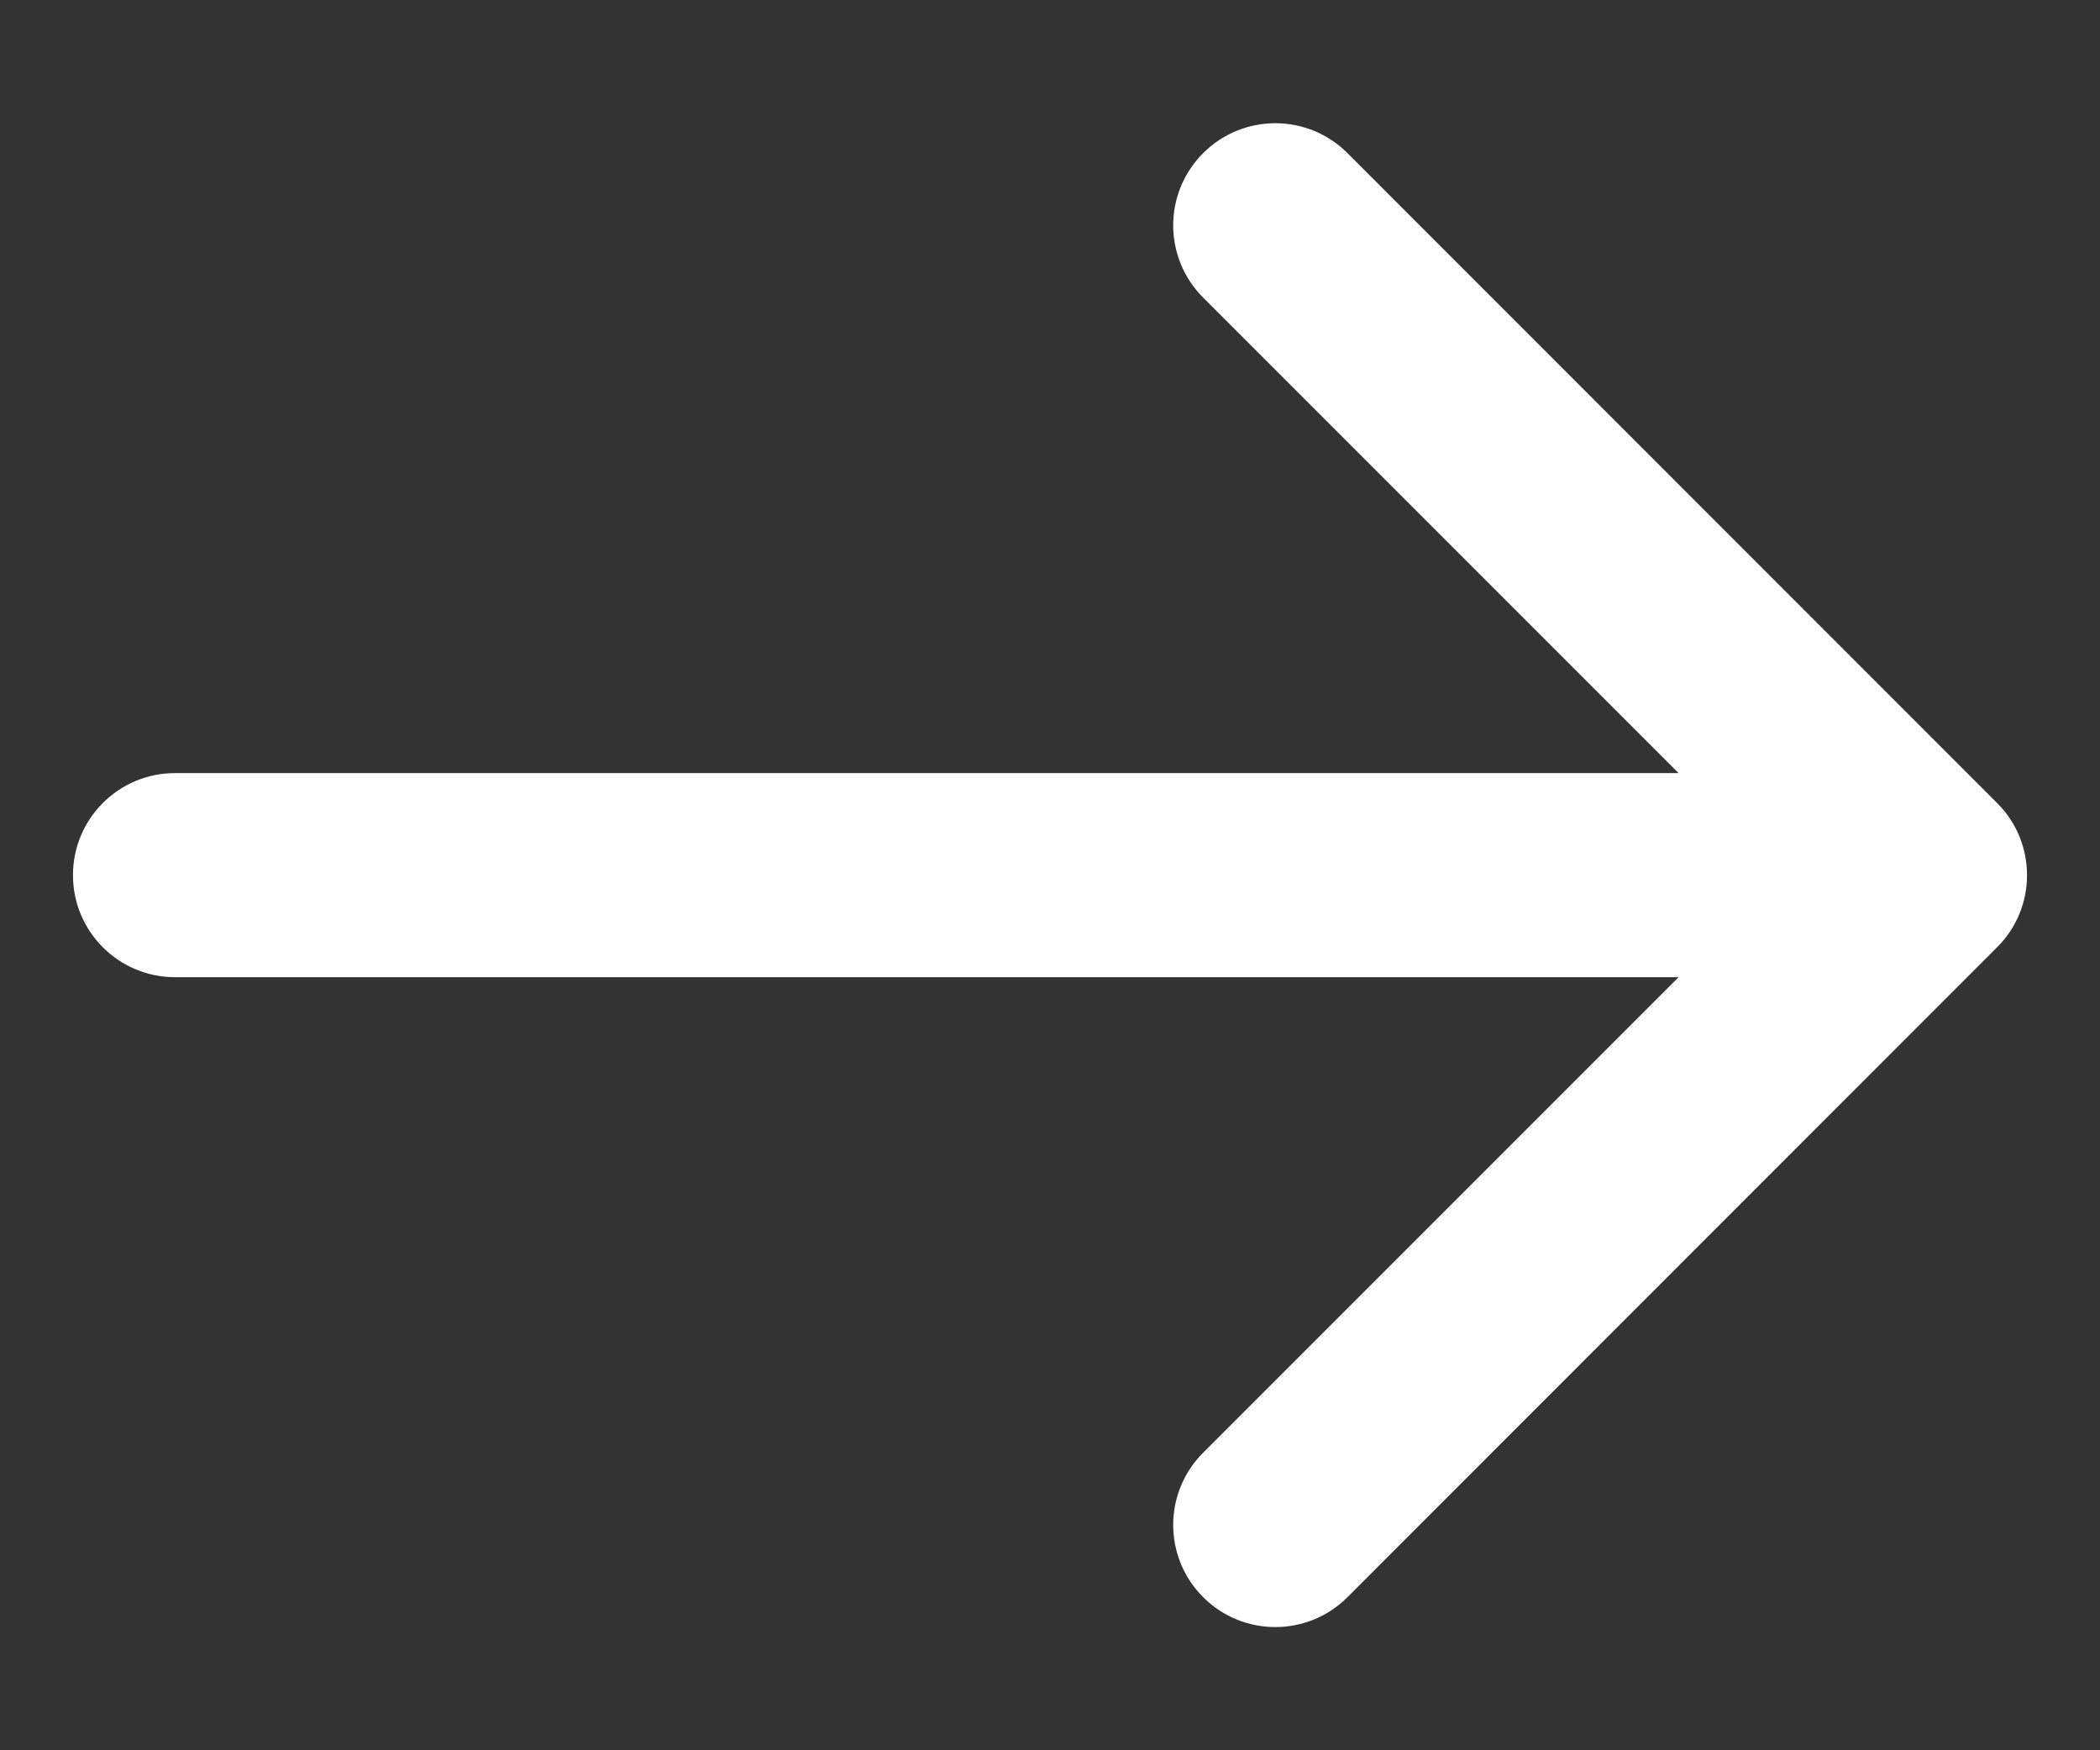 <?xml version="1.0" encoding="UTF-8"?> <svg xmlns="http://www.w3.org/2000/svg" width="12" height="10" viewBox="0 0 12 10" fill="none"><rect x="0" y="0" width="12" height="10" fill="#333333" stroke="none"/><path d="M1 4.417C0.678 4.417 0.417 4.678 0.417 5C0.417 5.322 0.678 5.583 1 5.583V5V4.417ZM11.412 5.412C11.64 5.185 11.64 4.815 11.412 4.588L7.7 0.875C7.472 0.647 7.103 0.647 6.875 0.875C6.647 1.103 6.647 1.472 6.875 1.7L10.175 5L6.875 8.3C6.647 8.528 6.647 8.897 6.875 9.125C7.103 9.353 7.472 9.353 7.7 9.125L11.412 5.412ZM1 5V5.583H11V5V4.417H1V5Z" fill="white"></path></svg> 